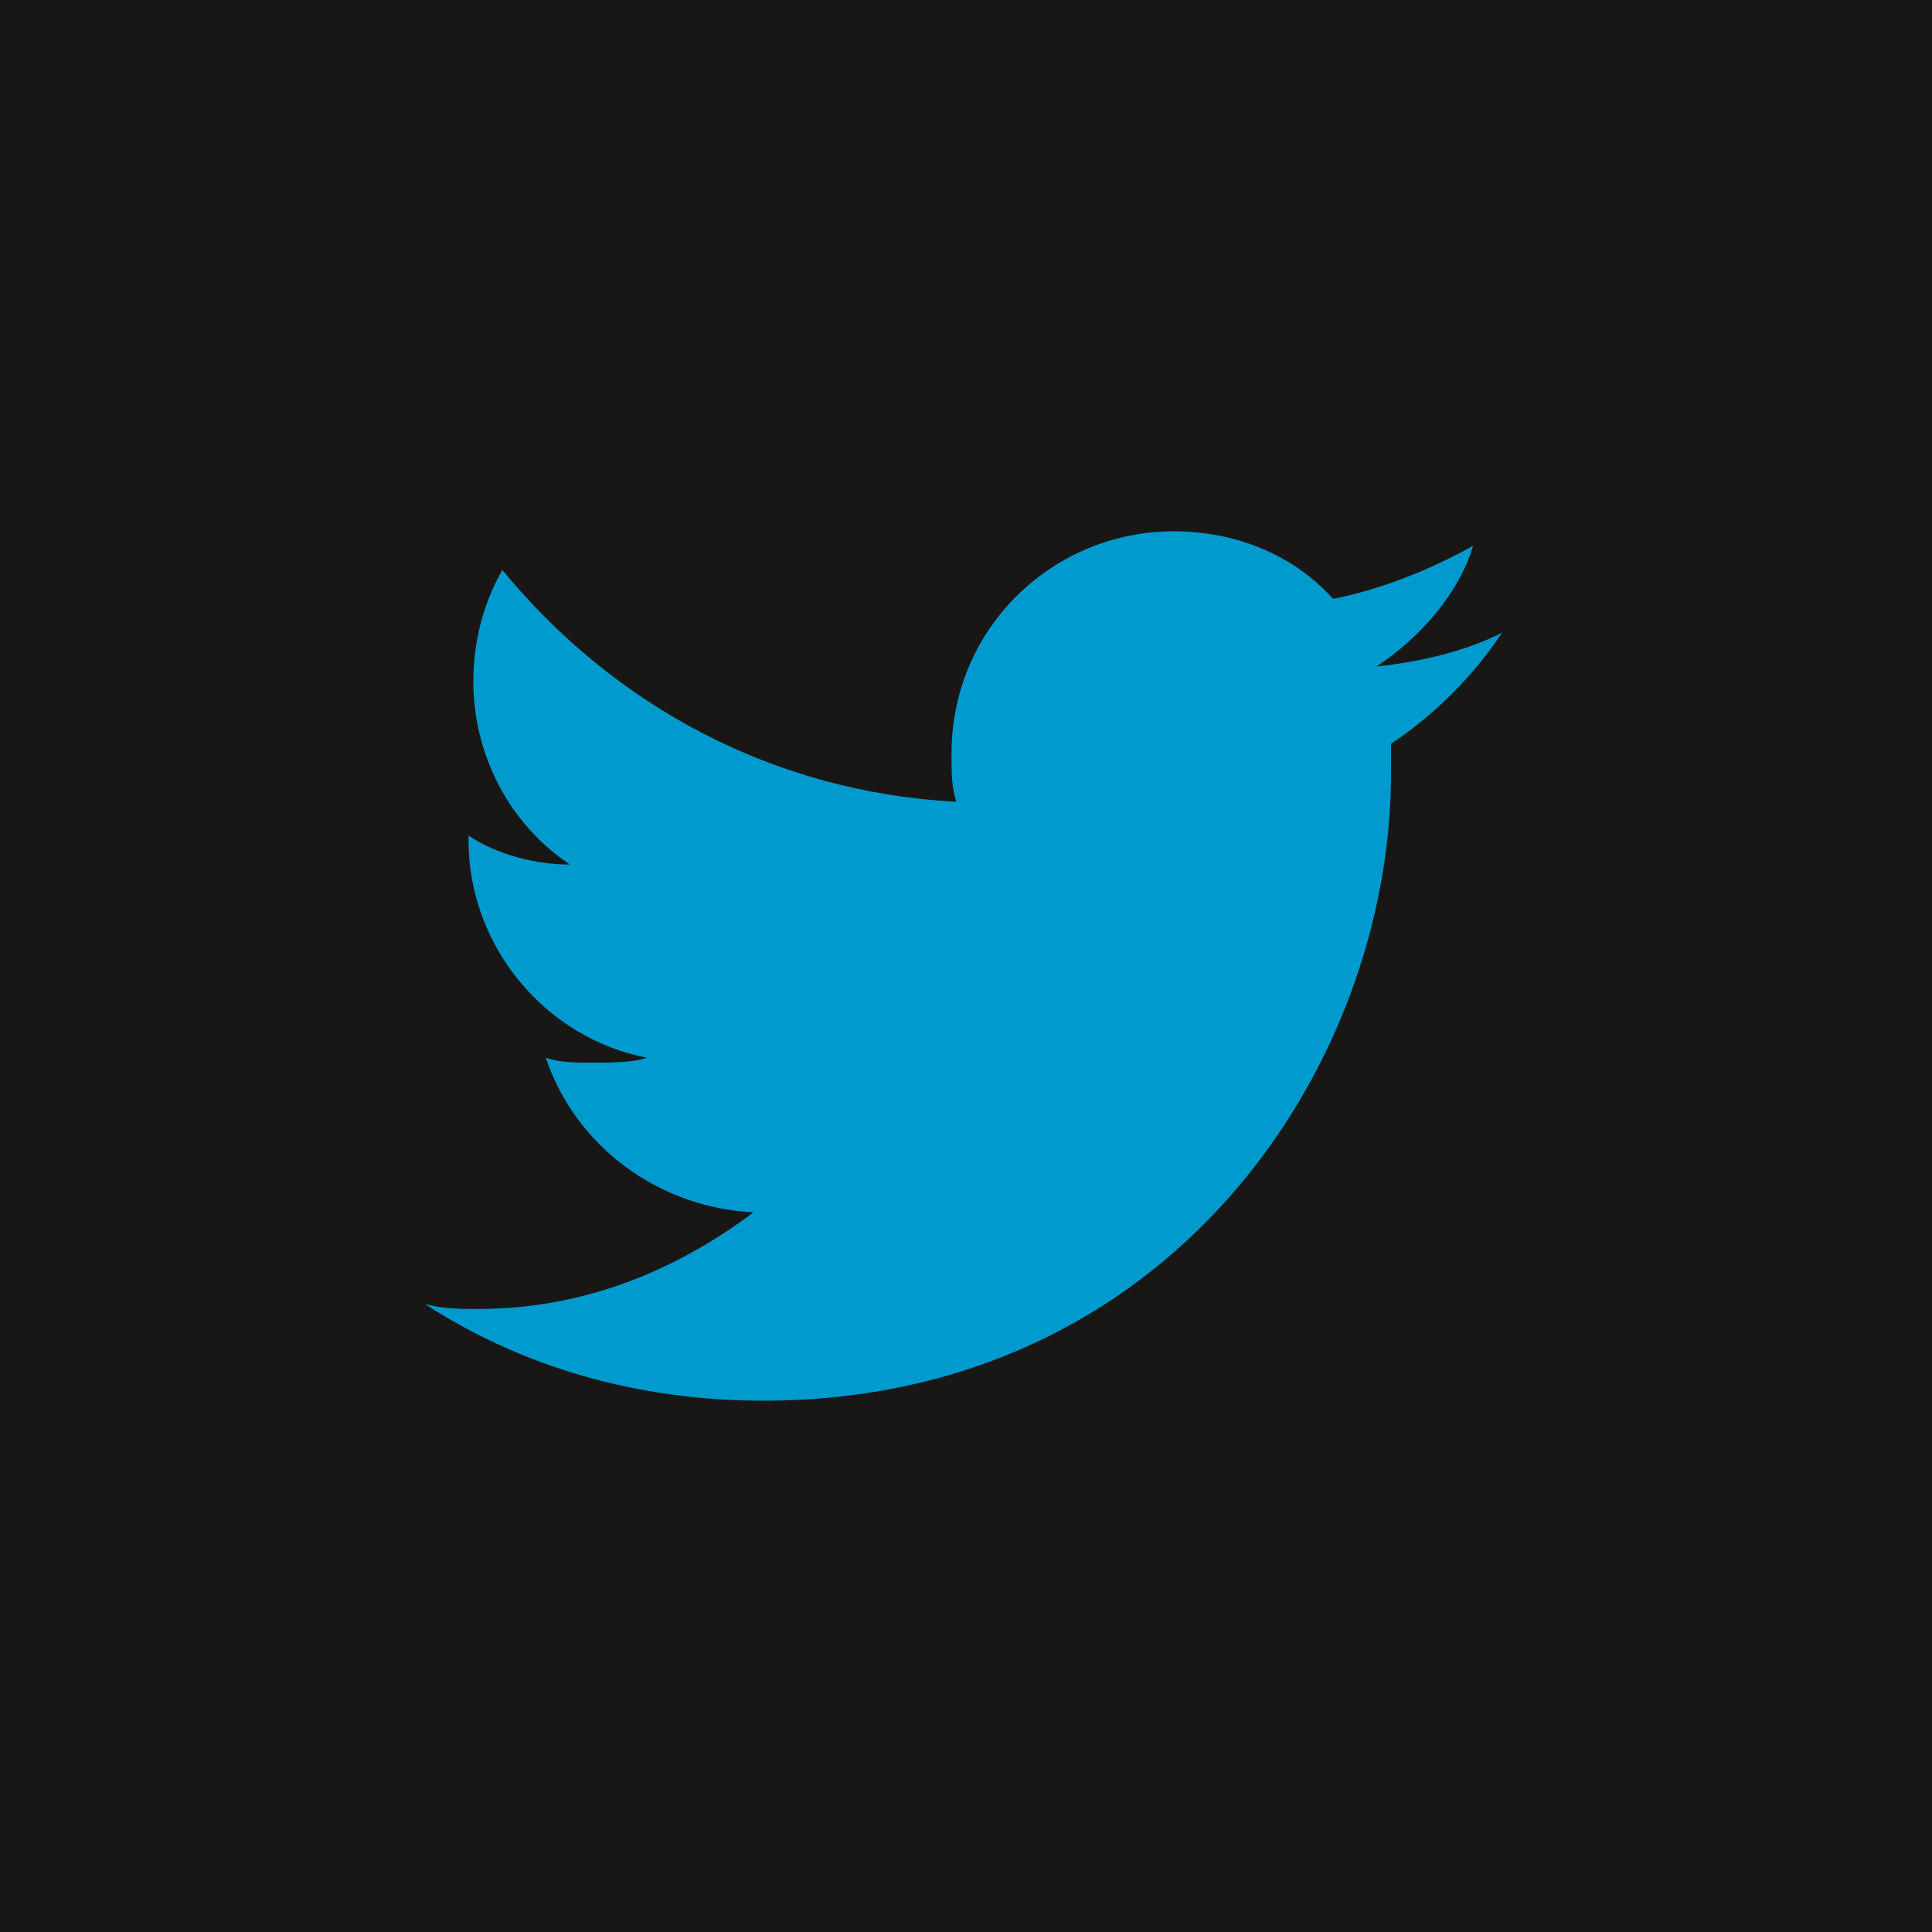 <?xml version="1.0" encoding="utf-8"?>
<!-- Generator: Adobe Illustrator 21.1.0, SVG Export Plug-In . SVG Version: 6.00 Build 0)  -->
<svg version="1.1" id="Ebene_1" xmlns="http://www.w3.org/2000/svg" xmlns:xlink="http://www.w3.org/1999/xlink" x="0px" y="0px"
	 viewBox="0 0 40 40" style="enable-background:new 0 0 40 40;" xml:space="preserve">
<style type="text/css">
	.st0{fill:#181716;}
	.st1{fill:#009ACE;}
</style>
<rect class="st0" width="40" height="40"/>
<path class="st1" d="M31.1,13.1c-0.8,0.4-1.7,0.6-2.6,0.7c0.9-0.6,1.7-1.5,2-2.5c-0.9,0.5-1.9,0.9-2.9,1.1c-0.8-0.9-2-1.4-3.3-1.4
	c-2.5,0-4.6,2-4.6,4.6c0,0.4,0,0.7,0.1,1c-3.8-0.2-7.1-2-9.4-4.8c-0.4,0.7-0.6,1.5-0.6,2.3c0,1.6,0.8,3,2,3.8
	c-0.7,0-1.5-0.2-2.1-0.6v0.1c0,2.2,1.6,4.1,3.7,4.5C13.1,22,12.7,22,12.2,22c-0.3,0-0.6,0-0.9-0.1c0.6,1.8,2.3,3.1,4.3,3.2
	c-1.6,1.2-3.5,2-5.7,2c-0.4,0-0.7,0-1.1-0.1c2,1.3,4.4,2,7,2c8.4,0,13-6.9,13-13c0-0.2,0-0.4,0-0.6C29.7,14.8,30.5,14,31.1,13.1"/>
</svg>
